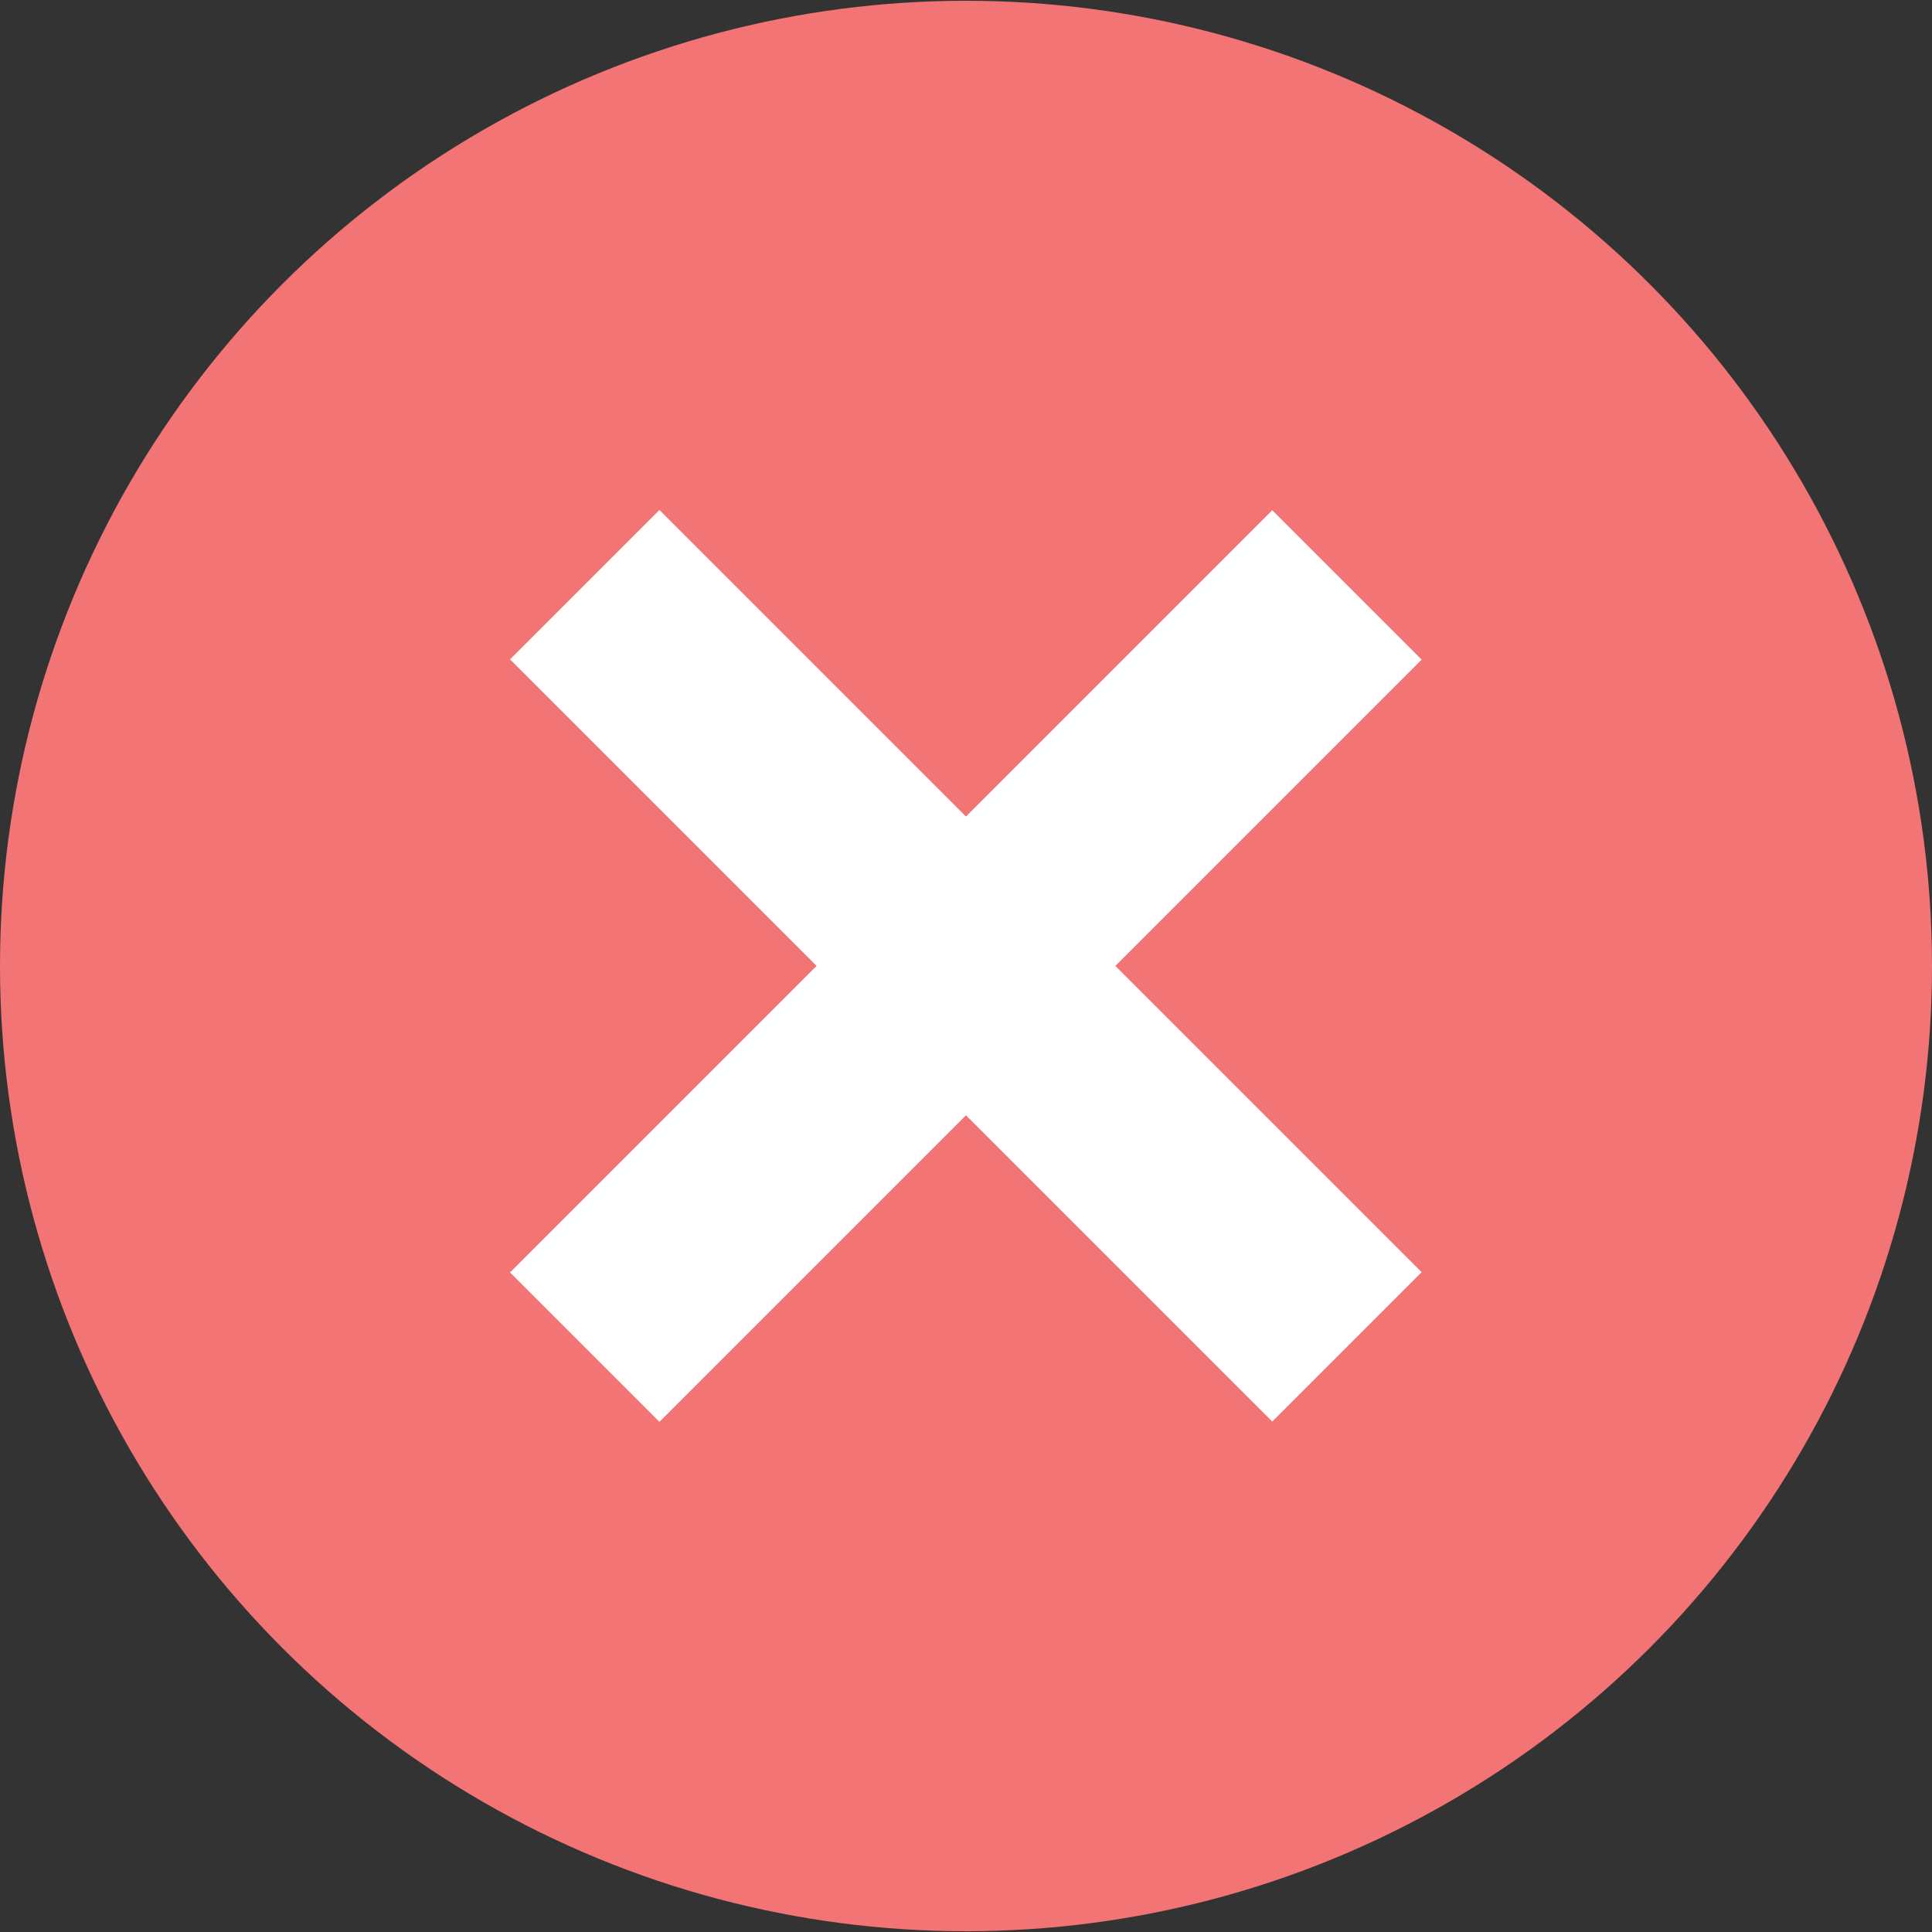 <?xml version="1.0" encoding="utf-8"?>
<!-- Generator: Adobe Illustrator 23.0.3, SVG Export Plug-In . SVG Version: 6.00 Build 0)  -->
<svg version="1.1" id="Layer_1" xmlns="http://www.w3.org/2000/svg" xmlns:xlink="http://www.w3.org/1999/xlink" x="0px" y="0px"
	 viewBox="0 0 512 512" style="enable-background:new 0 0 512 512;" xml:space="preserve">
<rect x="0" y="0" width="512" height="512" fill="#333333" stroke="none"/>
<style type="text/css">
	.st0{fill:#F27474;}
	.st1{fill:#FFFFFF;}
</style>
<ellipse class="st0" cx="256" cy="256" rx="256" ry="255.8"/>
<g transform="matrix(-0.707 0.707 -0.707 -0.707 77.26 32)">
	<rect x="4" y="-427.6" class="st1" width="56" height="285.7"/>
	<rect x="-110.8" y="-312.8" class="st1" width="285.7" height="56"/>
</g>
</svg>
